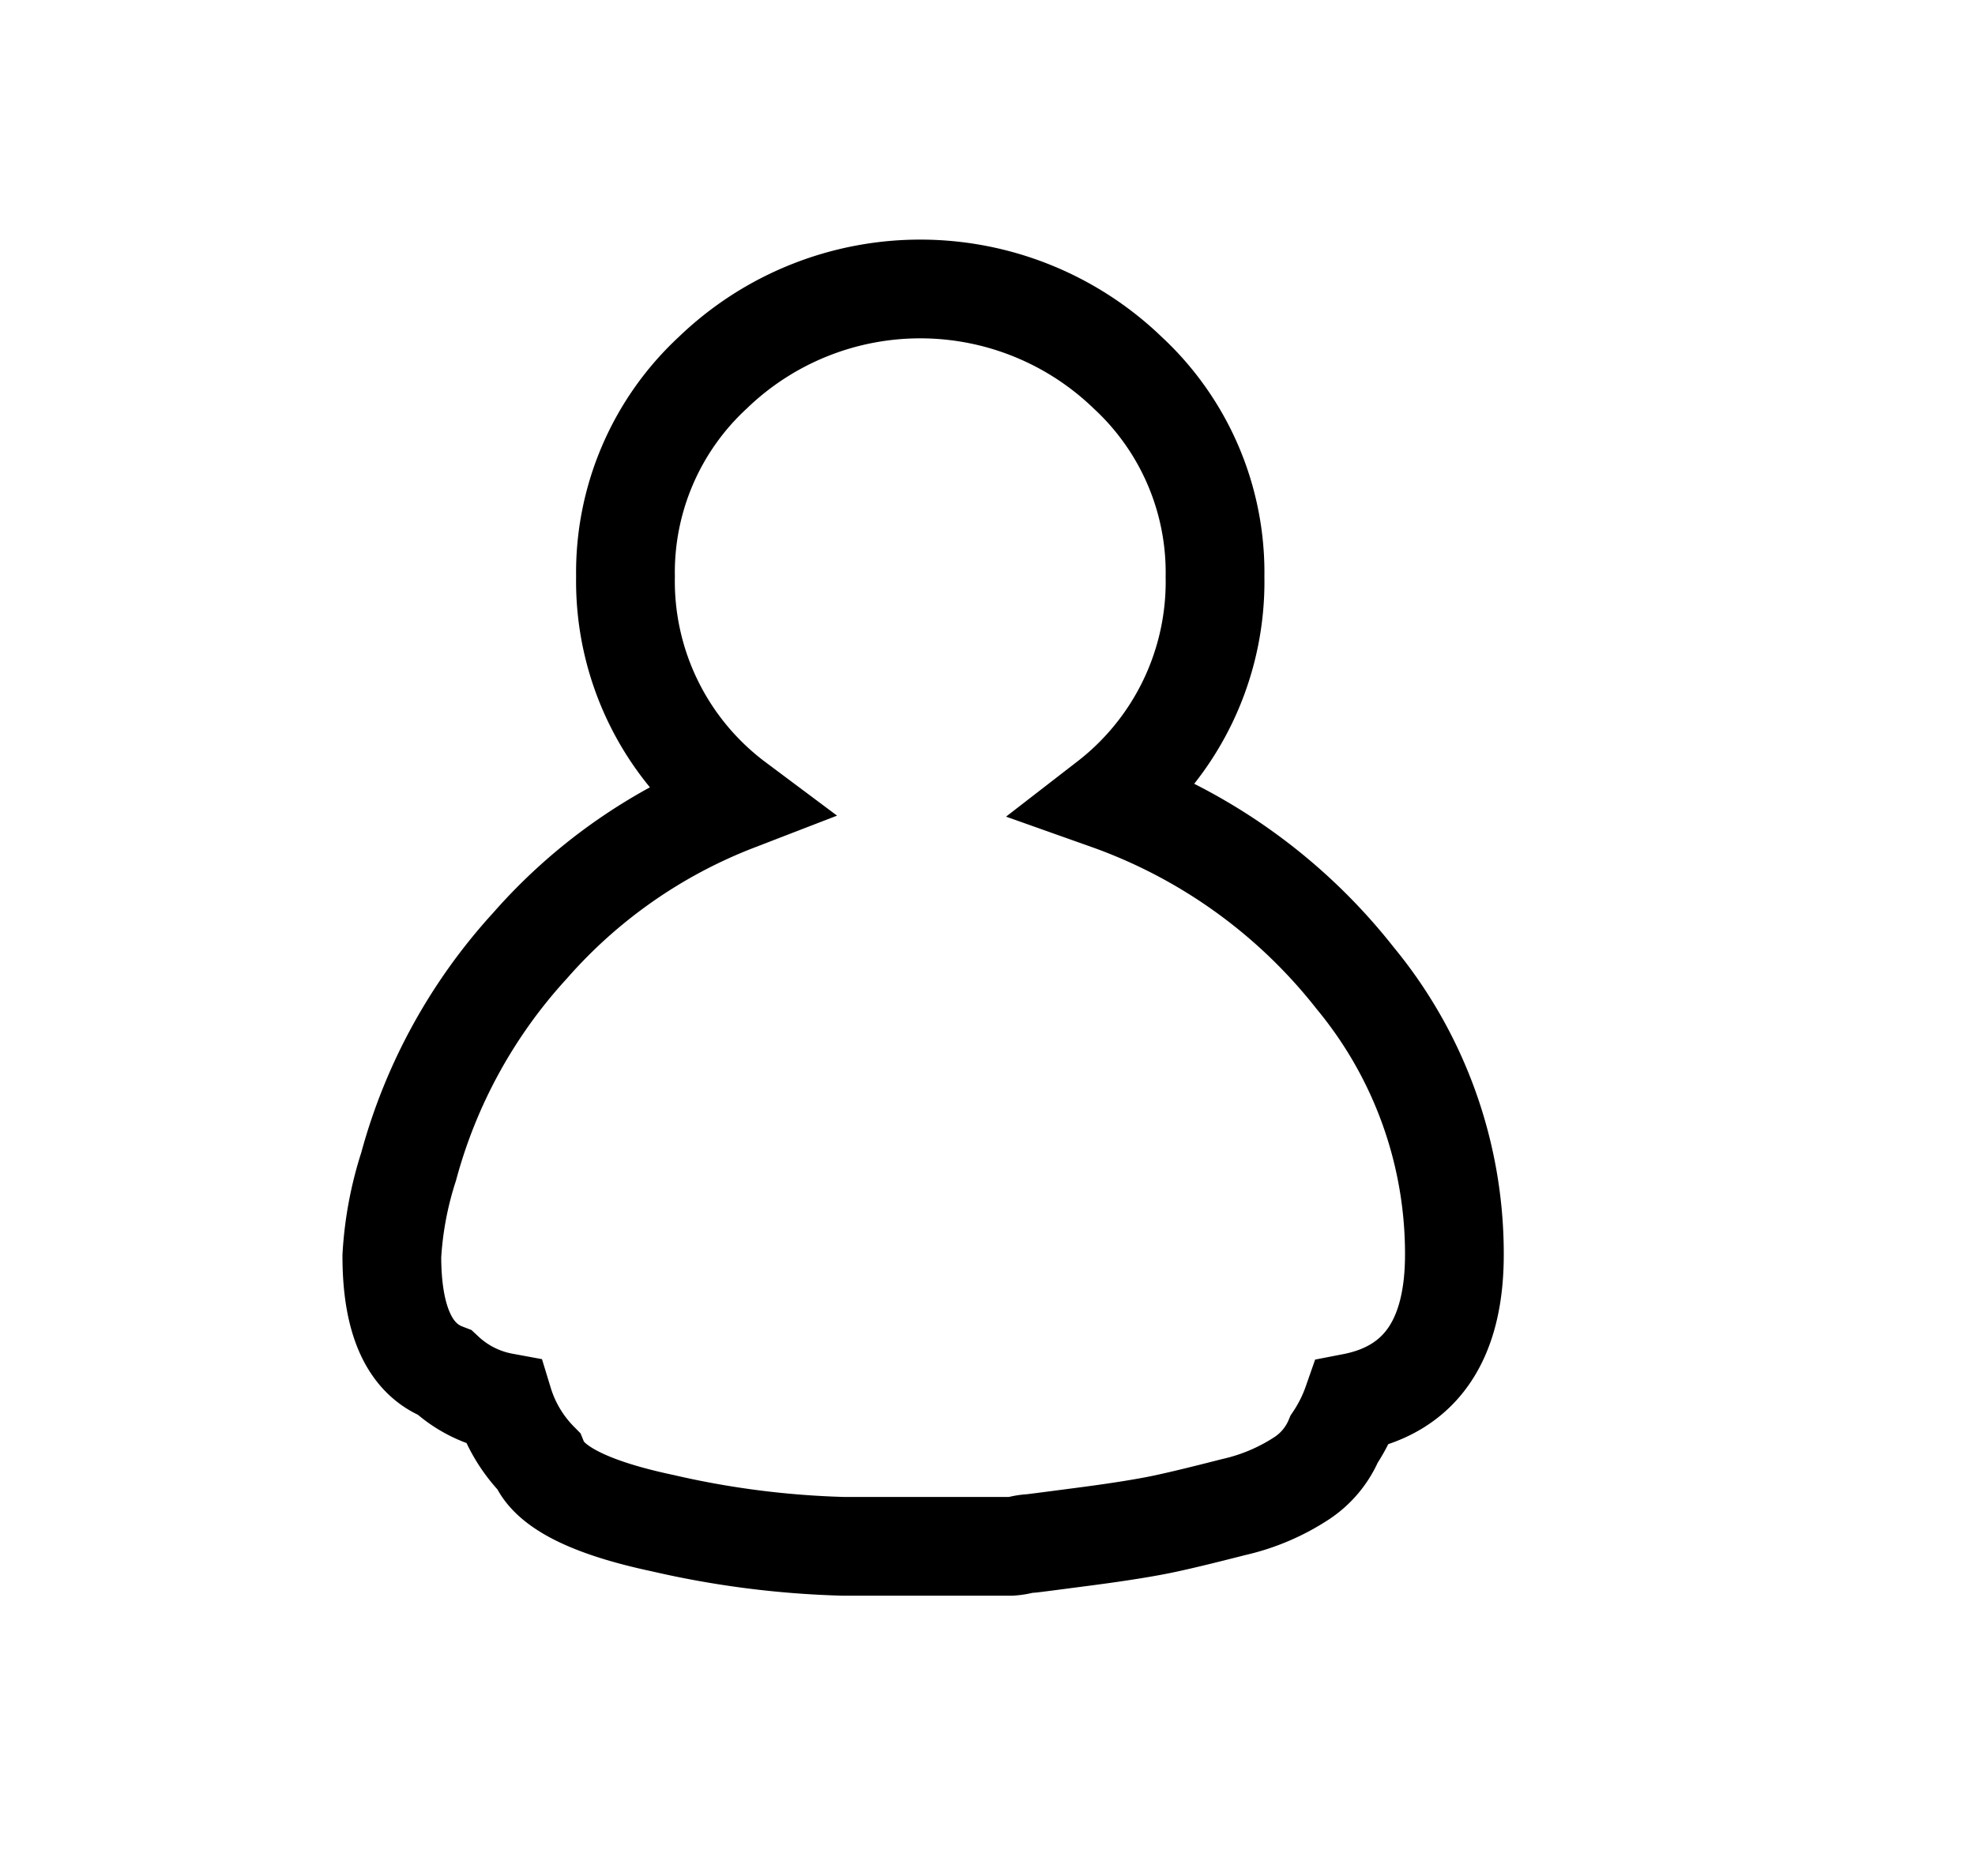 <svg xmlns="http://www.w3.org/2000/svg" xmlns:xlink="http://www.w3.org/1999/xlink" width="20" height="19" viewBox="0 0 20 19"><defs><clipPath id="a"><rect width="20" height="19" transform="translate(0.222 0.339)" fill="#fff" stroke="#707070" stroke-width="1"/></clipPath></defs><g transform="translate(-0.222 -0.339)" clip-path="url(#a)"><path d="M4.7,13.395a3.612,3.612,0,0,1,.17-.906A5.393,5.393,0,0,1,6.1,10.251,5.321,5.321,0,0,1,8.185,8.794,2.789,2.789,0,0,1,7.066,6.515a2.757,2.757,0,0,1,.885-2.067,3.026,3.026,0,0,1,4.2,0,2.757,2.757,0,0,1,.885,2.067A2.8,2.8,0,0,1,11.95,8.78a5.541,5.541,0,0,1,2.505,1.8,4.383,4.383,0,0,1,1.005,2.8q0,1.3-1.033,1.5a1.62,1.62,0,0,1-.184.368.884.884,0,0,1-.333.4,2.1,2.1,0,0,1-.687.29c-.293.075-.526.132-.7.169s-.441.081-.8.128-.543.071-.552.071a.6.6,0,0,0-.1.014.64.64,0,0,1-.1.015h-1.7a9.194,9.194,0,0,1-1.826-.234q-1.1-.233-1.26-.63a1.457,1.457,0,0,1-.354-.595,1.186,1.186,0,0,1-.595-.3Q4.7,14.371,4.7,13.395Z" transform="translate(-0.51 -0.335)" fill="none" stroke="#000" stroke-width="1"/></g></svg>